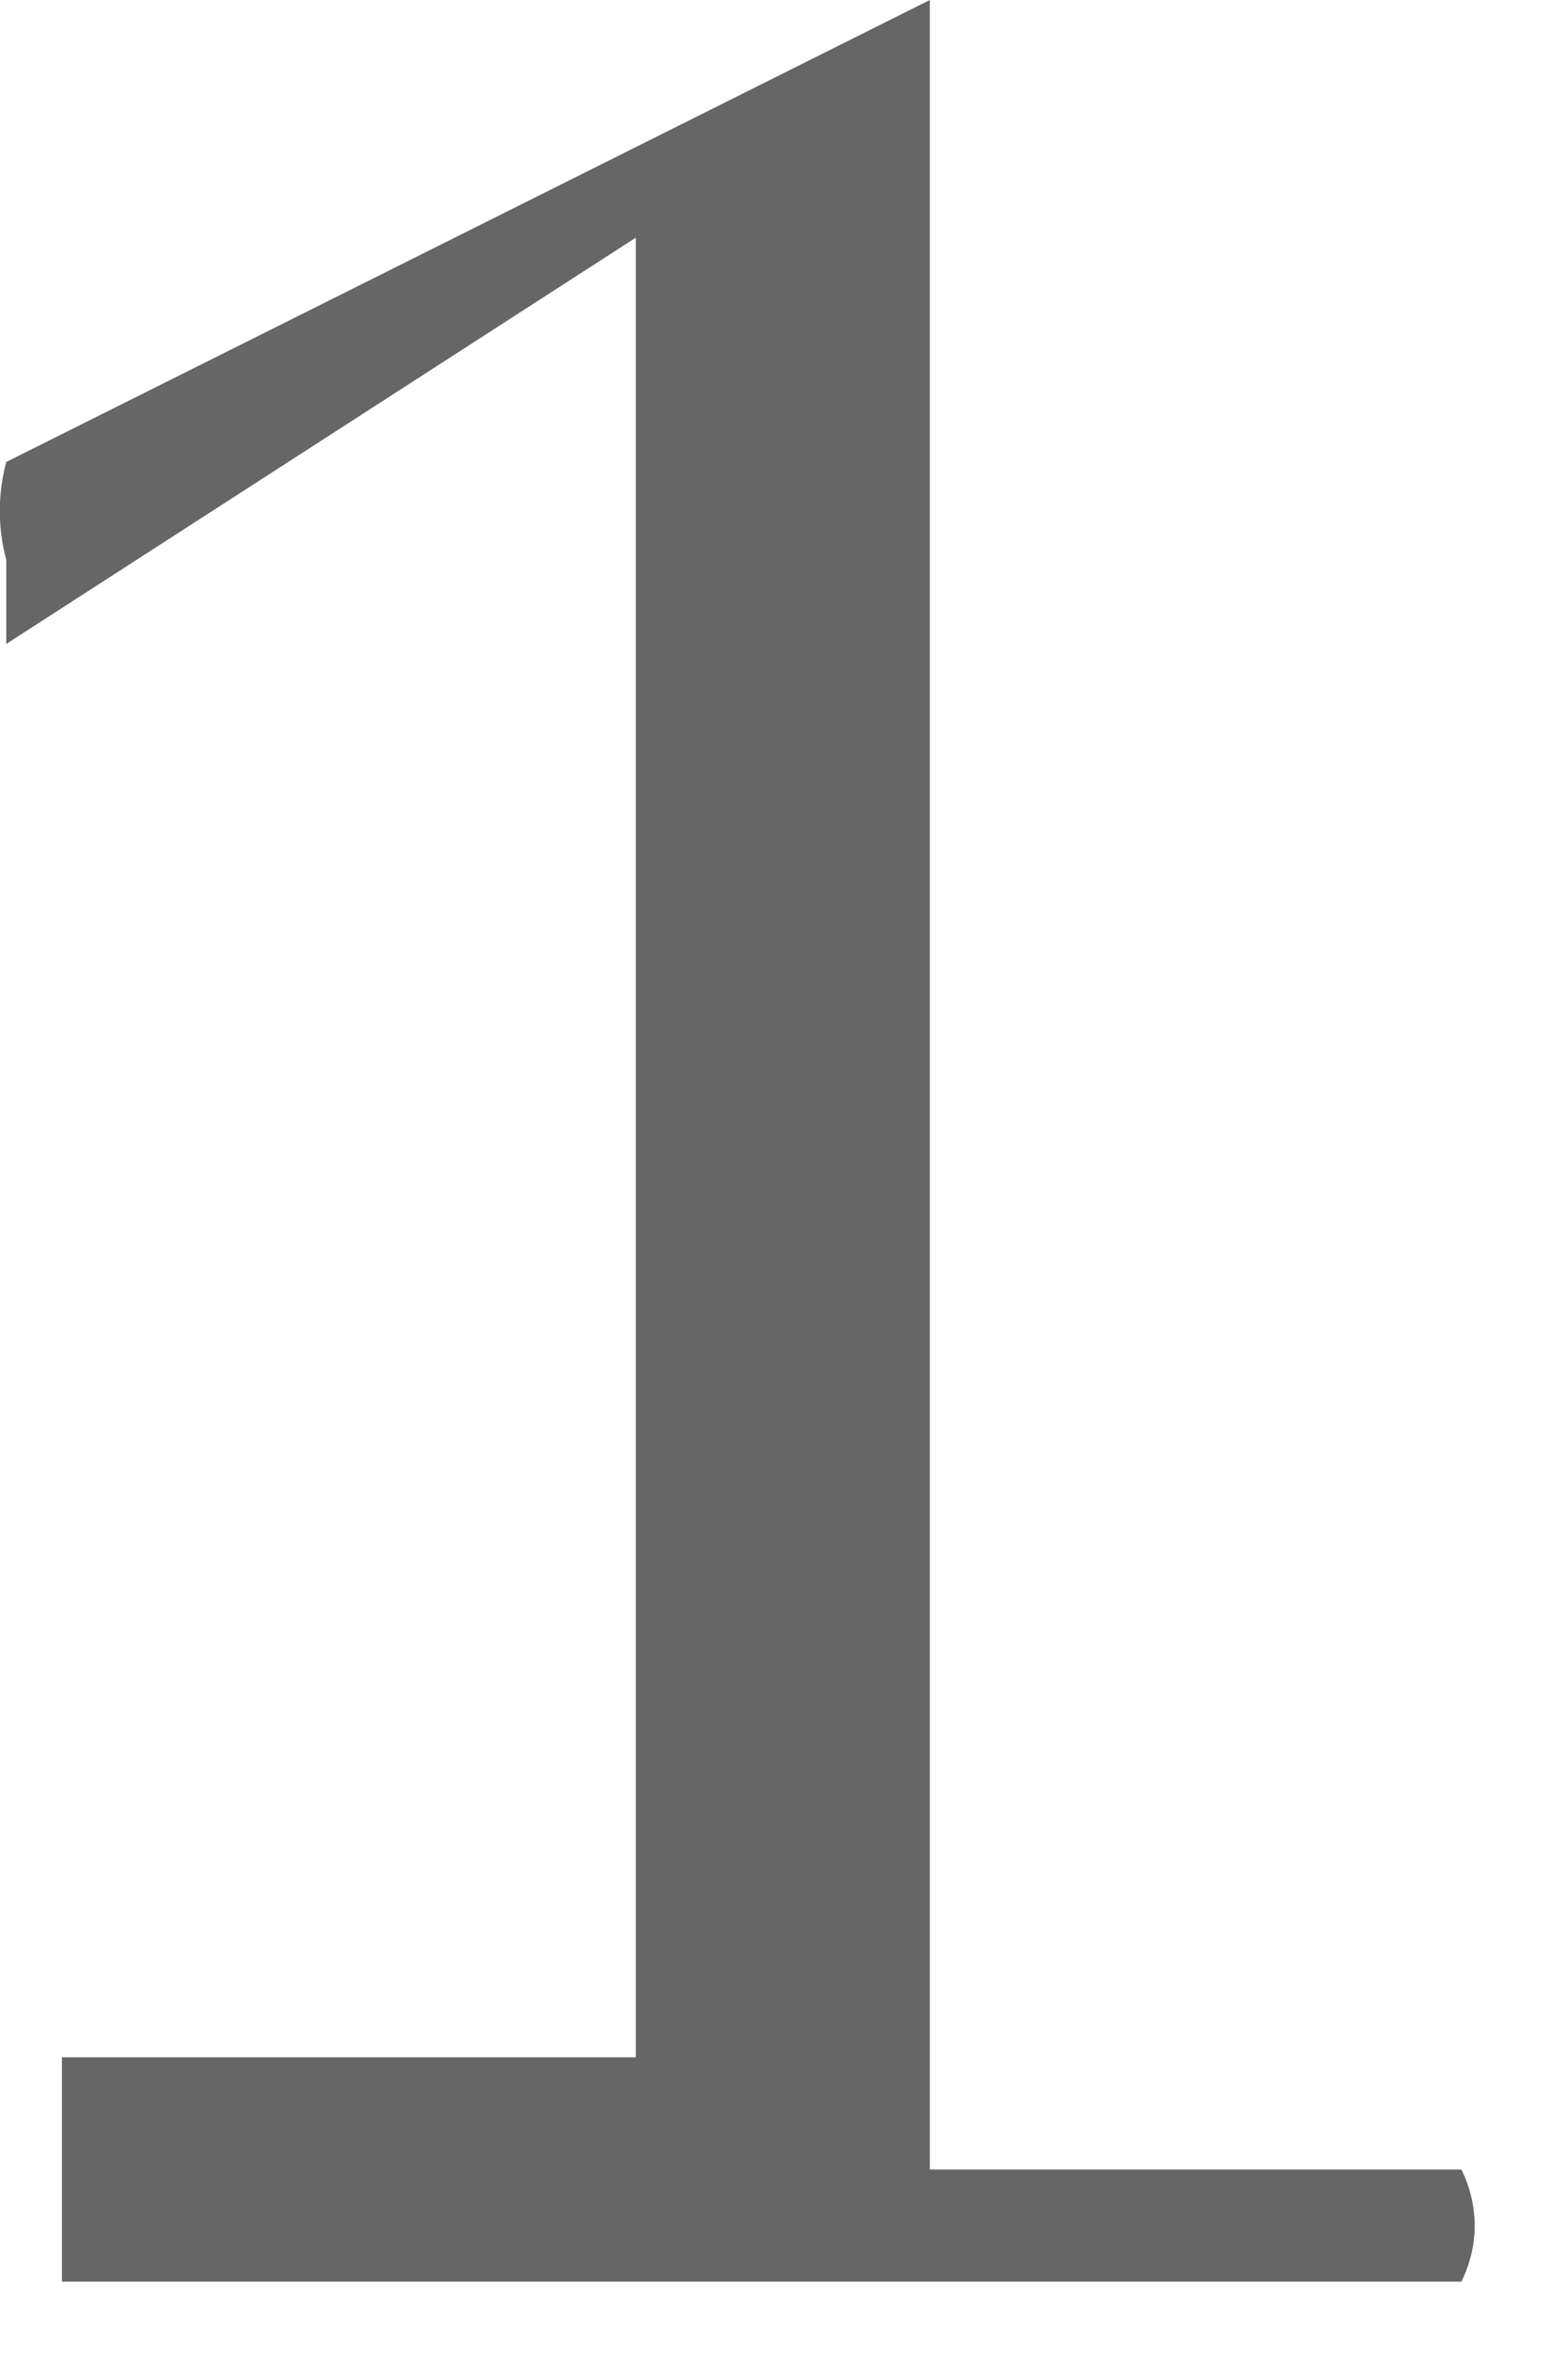 <?xml version="1.0" encoding="utf-8"?>
<svg xmlns="http://www.w3.org/2000/svg" fill="none" height="100%" overflow="visible" preserveAspectRatio="none" style="display: block;" viewBox="0 0 2 3" width="100%">
<path d="M0.008 0.821V0.714C-0.003 0.673 -0.003 0.63 0.008 0.589L1.186 0V2.766H1.864C1.875 2.788 1.881 2.813 1.881 2.838C1.881 2.862 1.875 2.887 1.864 2.909H0.079V2.623H0.811V0.303L0.008 0.821Z" fill="#666666" id="Vector"/>
</svg>